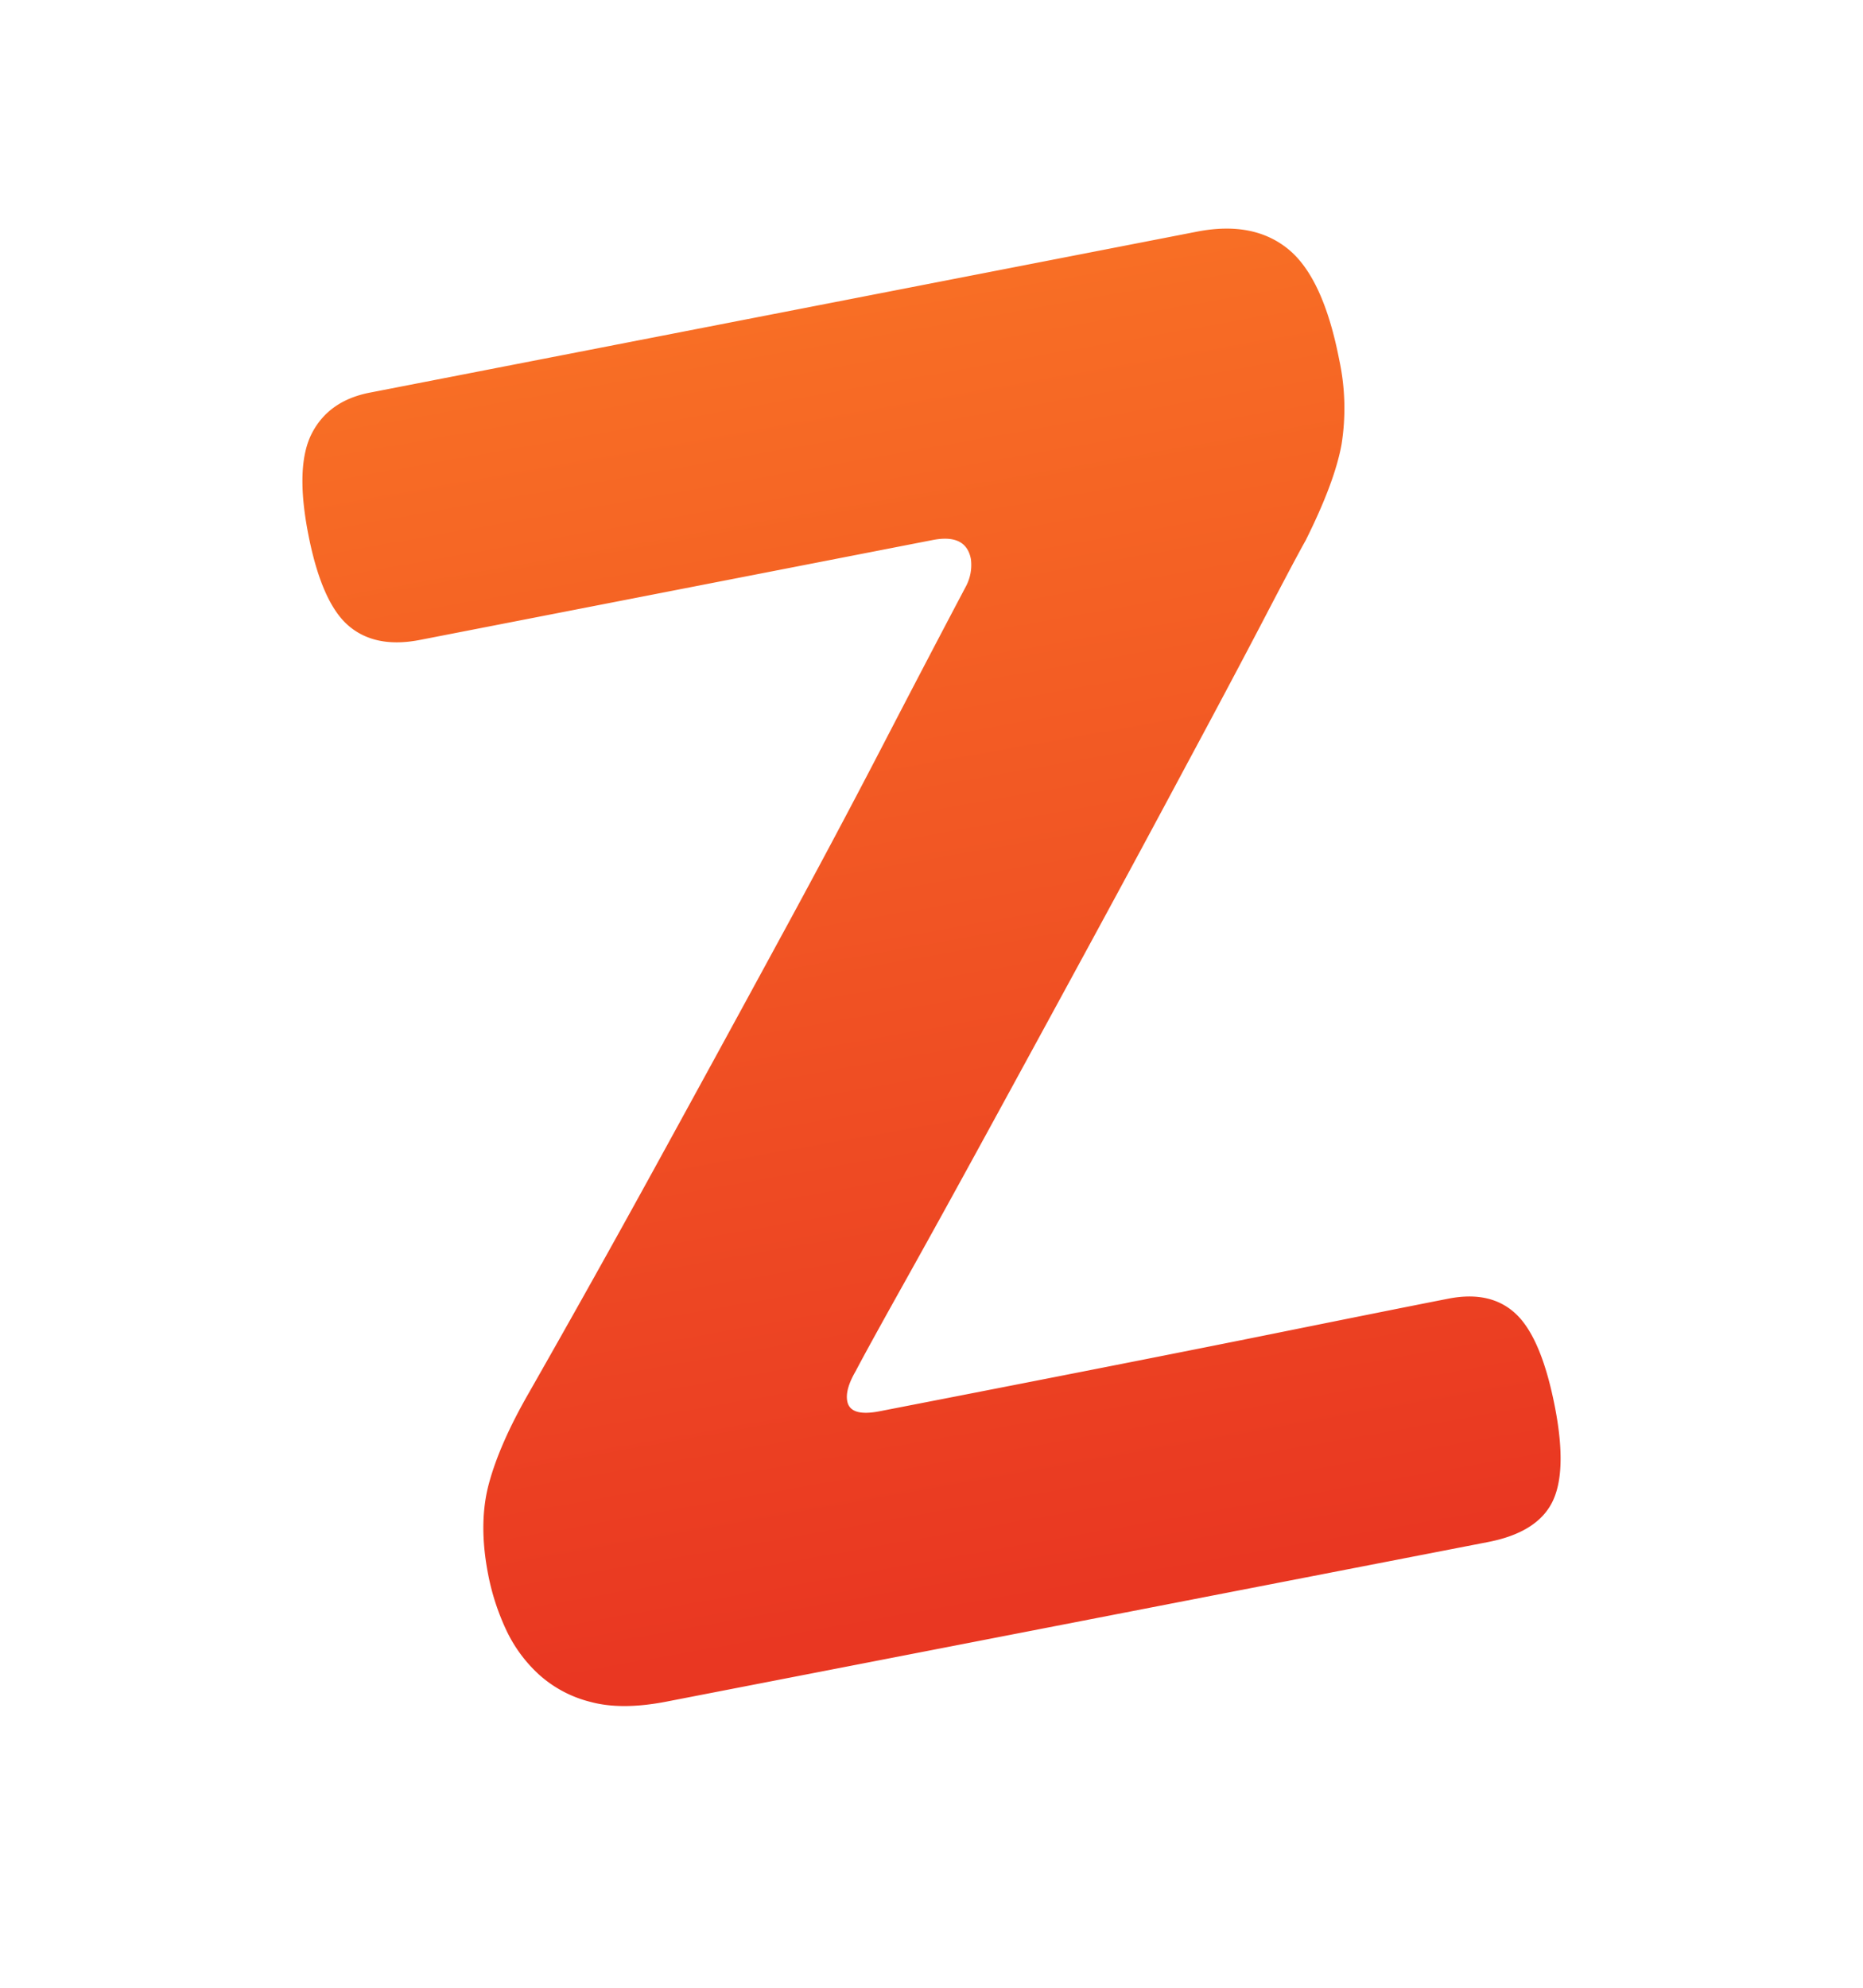 <svg xmlns="http://www.w3.org/2000/svg" xmlns:xlink="http://www.w3.org/1999/xlink" viewBox="0 0 450 480"><defs><style>.cls-1{isolation:isolate;}.cls-2{opacity:0.4;mix-blend-mode:multiply;fill:url(#radial-gradient);}.cls-3{fill:url(#linear-gradient);}</style><radialGradient id="radial-gradient" cx="-3237.85" cy="-55921.59" r="93.76" gradientTransform="translate(5034.94 6974.5) scale(1.48 0.12)" gradientUnits="userSpaceOnUse"><stop offset="0" stop-color="#404041"/><stop offset="1" stop-color="#231f20" stop-opacity="0"/></radialGradient><linearGradient id="linear-gradient" x1="251.5" y1="386.82" x2="195.34" y2="69.43" gradientUnits="userSpaceOnUse"><stop offset="0" stop-color="#e93722"/><stop offset="1" stop-color="#f86f25"/></linearGradient></defs><title>Artboard 1 copy 24</title><g class="cls-1"><g id="Layer_1" data-name="Layer 1"><ellipse class="cls-2" cx="251.03" cy="412.2" rx="138.53" ry="11"/><path class="cls-3" d="M161,410.9Q150.2,413,142.74,411a29.06,29.06,0,0,1-12.53-6.61,34.29,34.29,0,0,1-8-10.92,56.88,56.88,0,0,1-4.31-13.34q-2.38-12.25.17-21.79t9.48-21.65q15.67-27.49,30.85-55.14t29-53.08q13.87-25.43,25.44-47.73t20.5-39.19a11,11,0,0,0,1.17-6.58q-1.19-6.12-9.2-4.57L101.43,154.53q-10.84,2.11-17.3-3.48T74.46,129q-3.21-16.49.88-24.38t14-9.81L289.11,55.94q13.66-2.66,22.1,4.26t12.28,26.71a55.54,55.54,0,0,1,.55,20.43q-1.65,9.12-8.69,23.21-2.19,3.85-10,18.82T286.53,184.8q-10.94,20.47-23.73,44t-24.15,44.3q-11.36,20.8-20.25,36.7t-11.74,21.35q-2.57,4.42-2,7.24.73,3.78,7.8,2.4,62.66-12.18,94.66-18.64t42.83-8.57q10.36-2,16.41,3.9t9.25,22.41q3,15.55-.69,22.87t-15.49,9.61Z"/></g></g></svg>